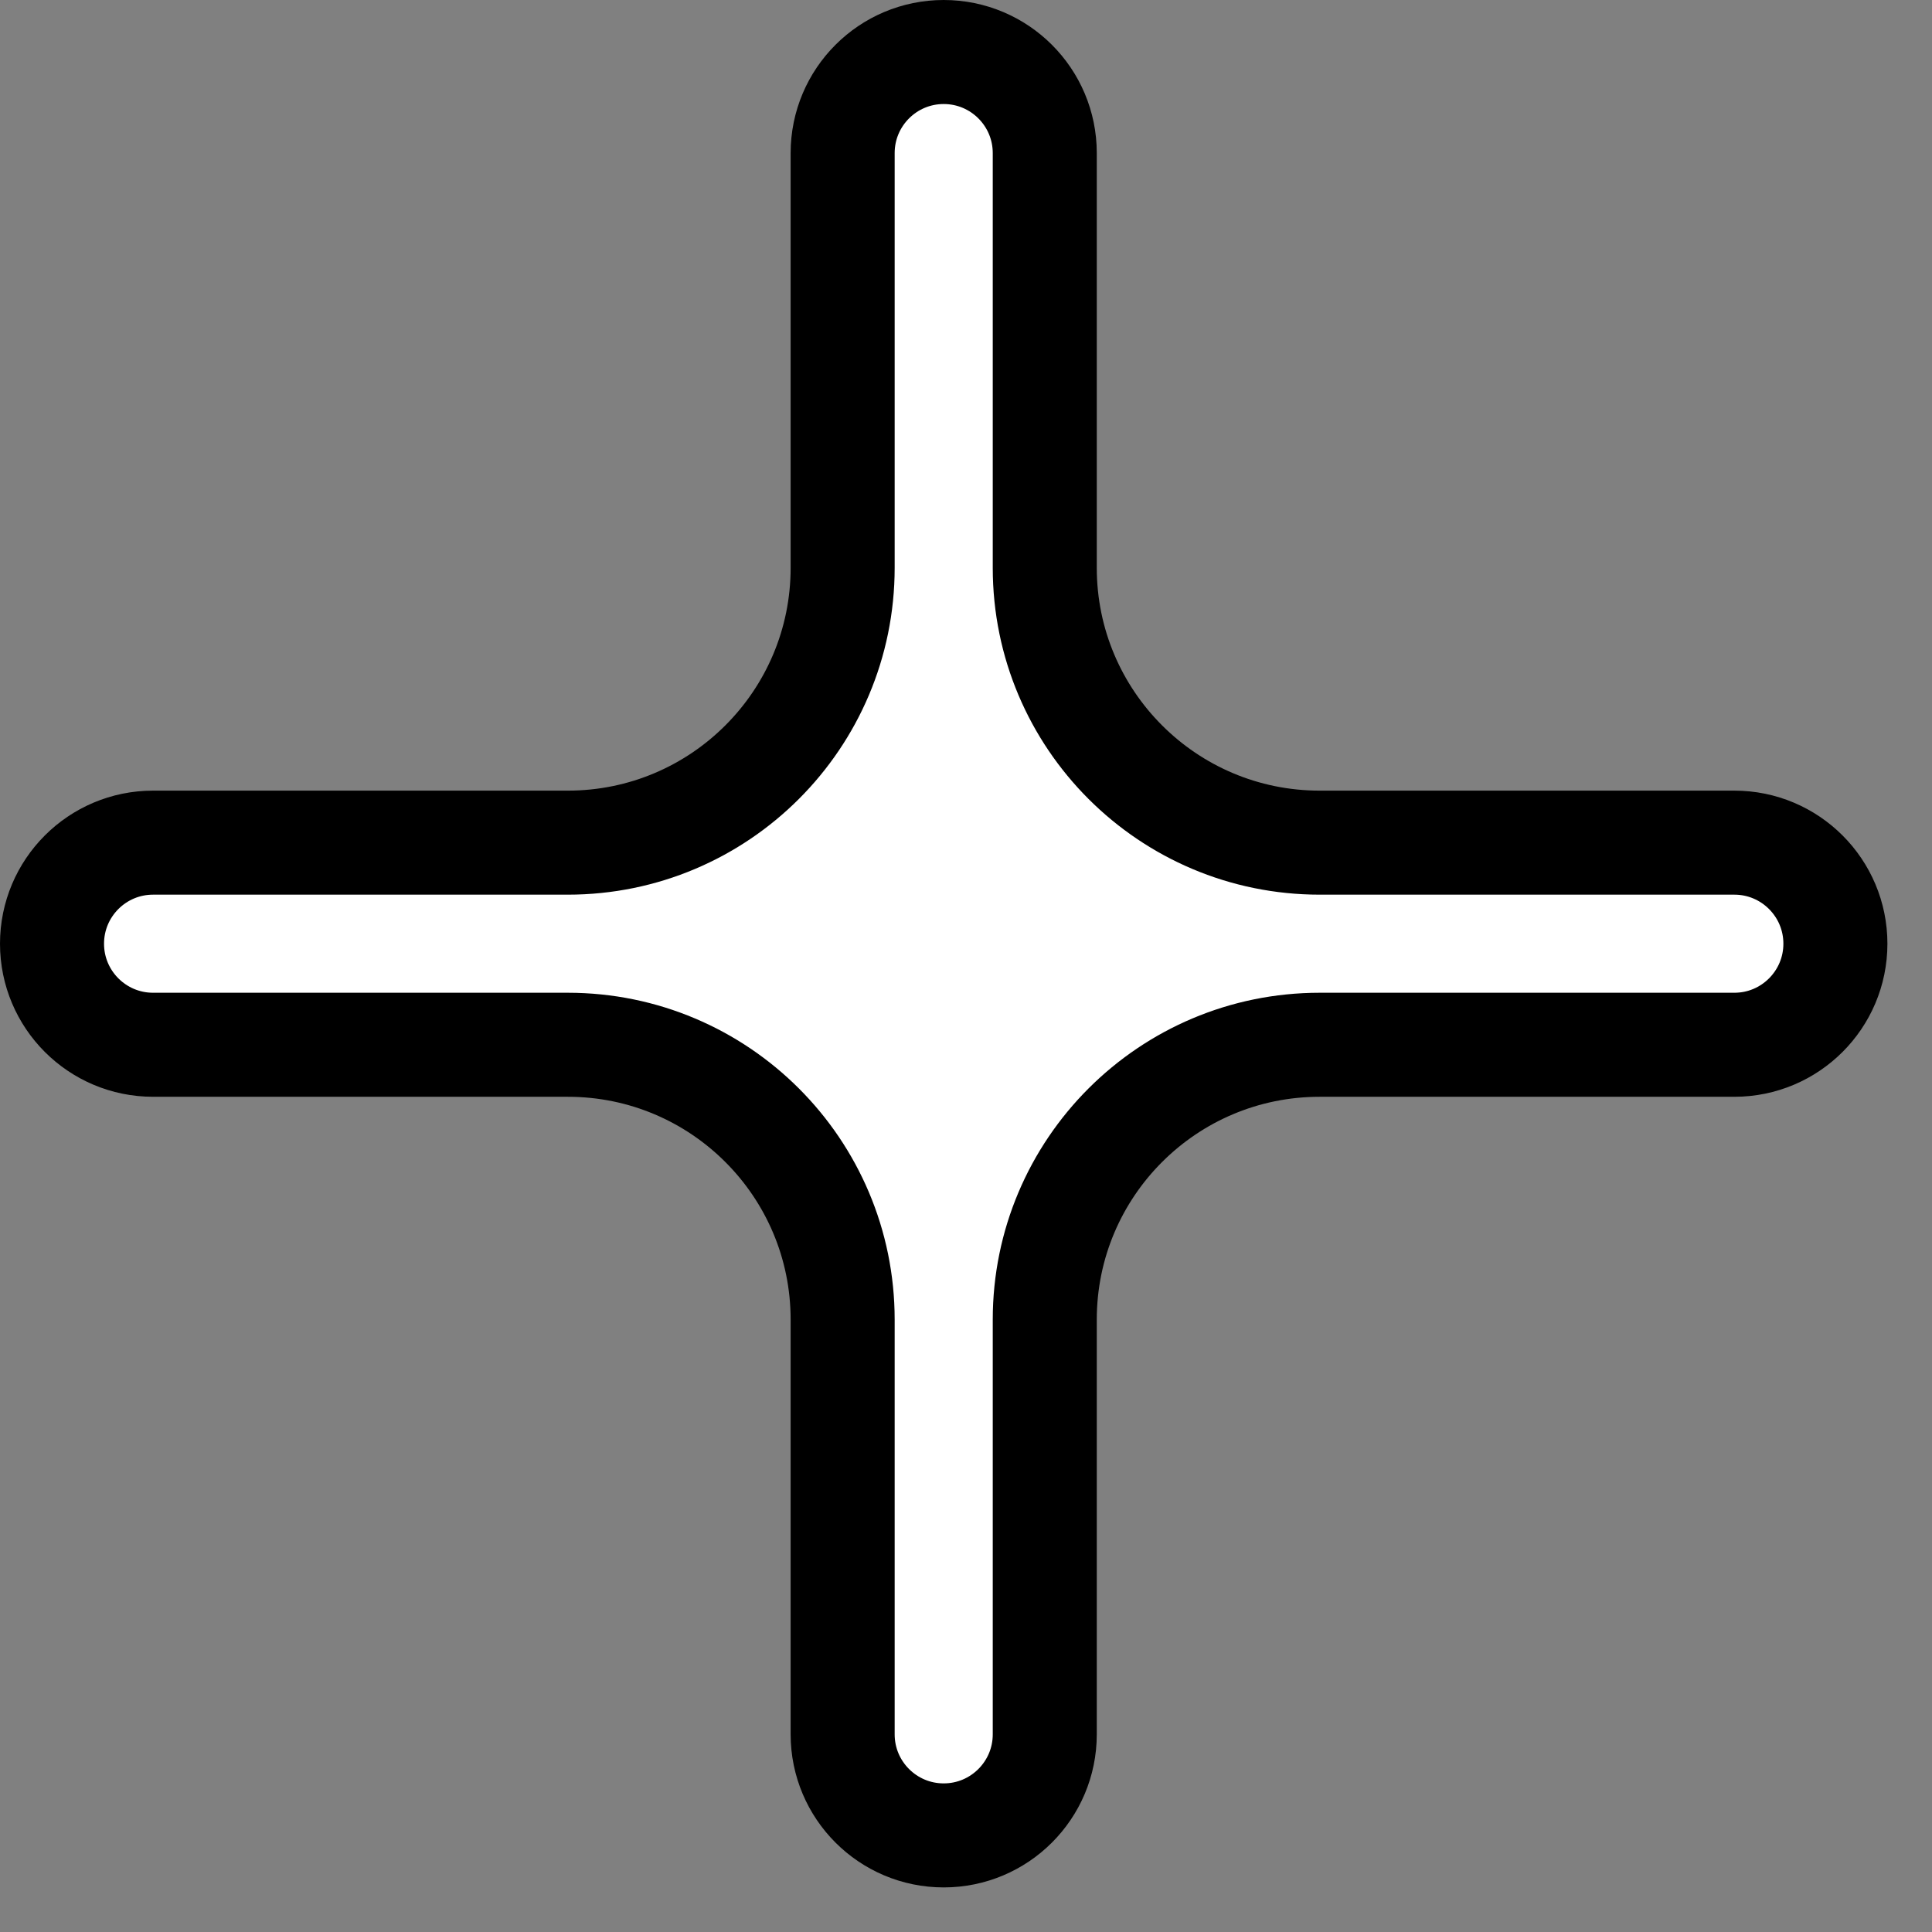 <?xml version="1.0" encoding="UTF-8"?> <svg xmlns="http://www.w3.org/2000/svg" width="26" height="26" viewBox="0 0 26 26" fill="none"><rect x="0" y="0" width="26" height="26" fill="#808080" stroke="none"/><path d="M23.34 11.34H17.76C15.716 11.34 14.06 9.684 14.06 7.641V2.06C14.06 1.309 13.451 0.7 12.7 0.7C11.949 0.7 11.34 1.309 11.34 2.06V7.641C11.34 9.684 9.684 11.34 7.641 11.34H2.06C1.309 11.34 0.7 11.949 0.7 12.7C0.7 13.451 1.309 14.06 2.06 14.06H7.641C9.684 14.06 11.34 15.716 11.34 17.759V23.34C11.34 24.091 11.949 24.7 12.7 24.7C13.451 24.7 14.06 24.091 14.06 23.34V17.759C14.06 15.716 15.716 14.06 17.76 14.06H23.34C24.091 14.06 24.7 13.451 24.7 12.7C24.7 11.949 24.091 11.34 23.34 11.34Z" fill="white" stroke="black" stroke-width="1.4" stroke-miterlimit="10"></path></svg> 